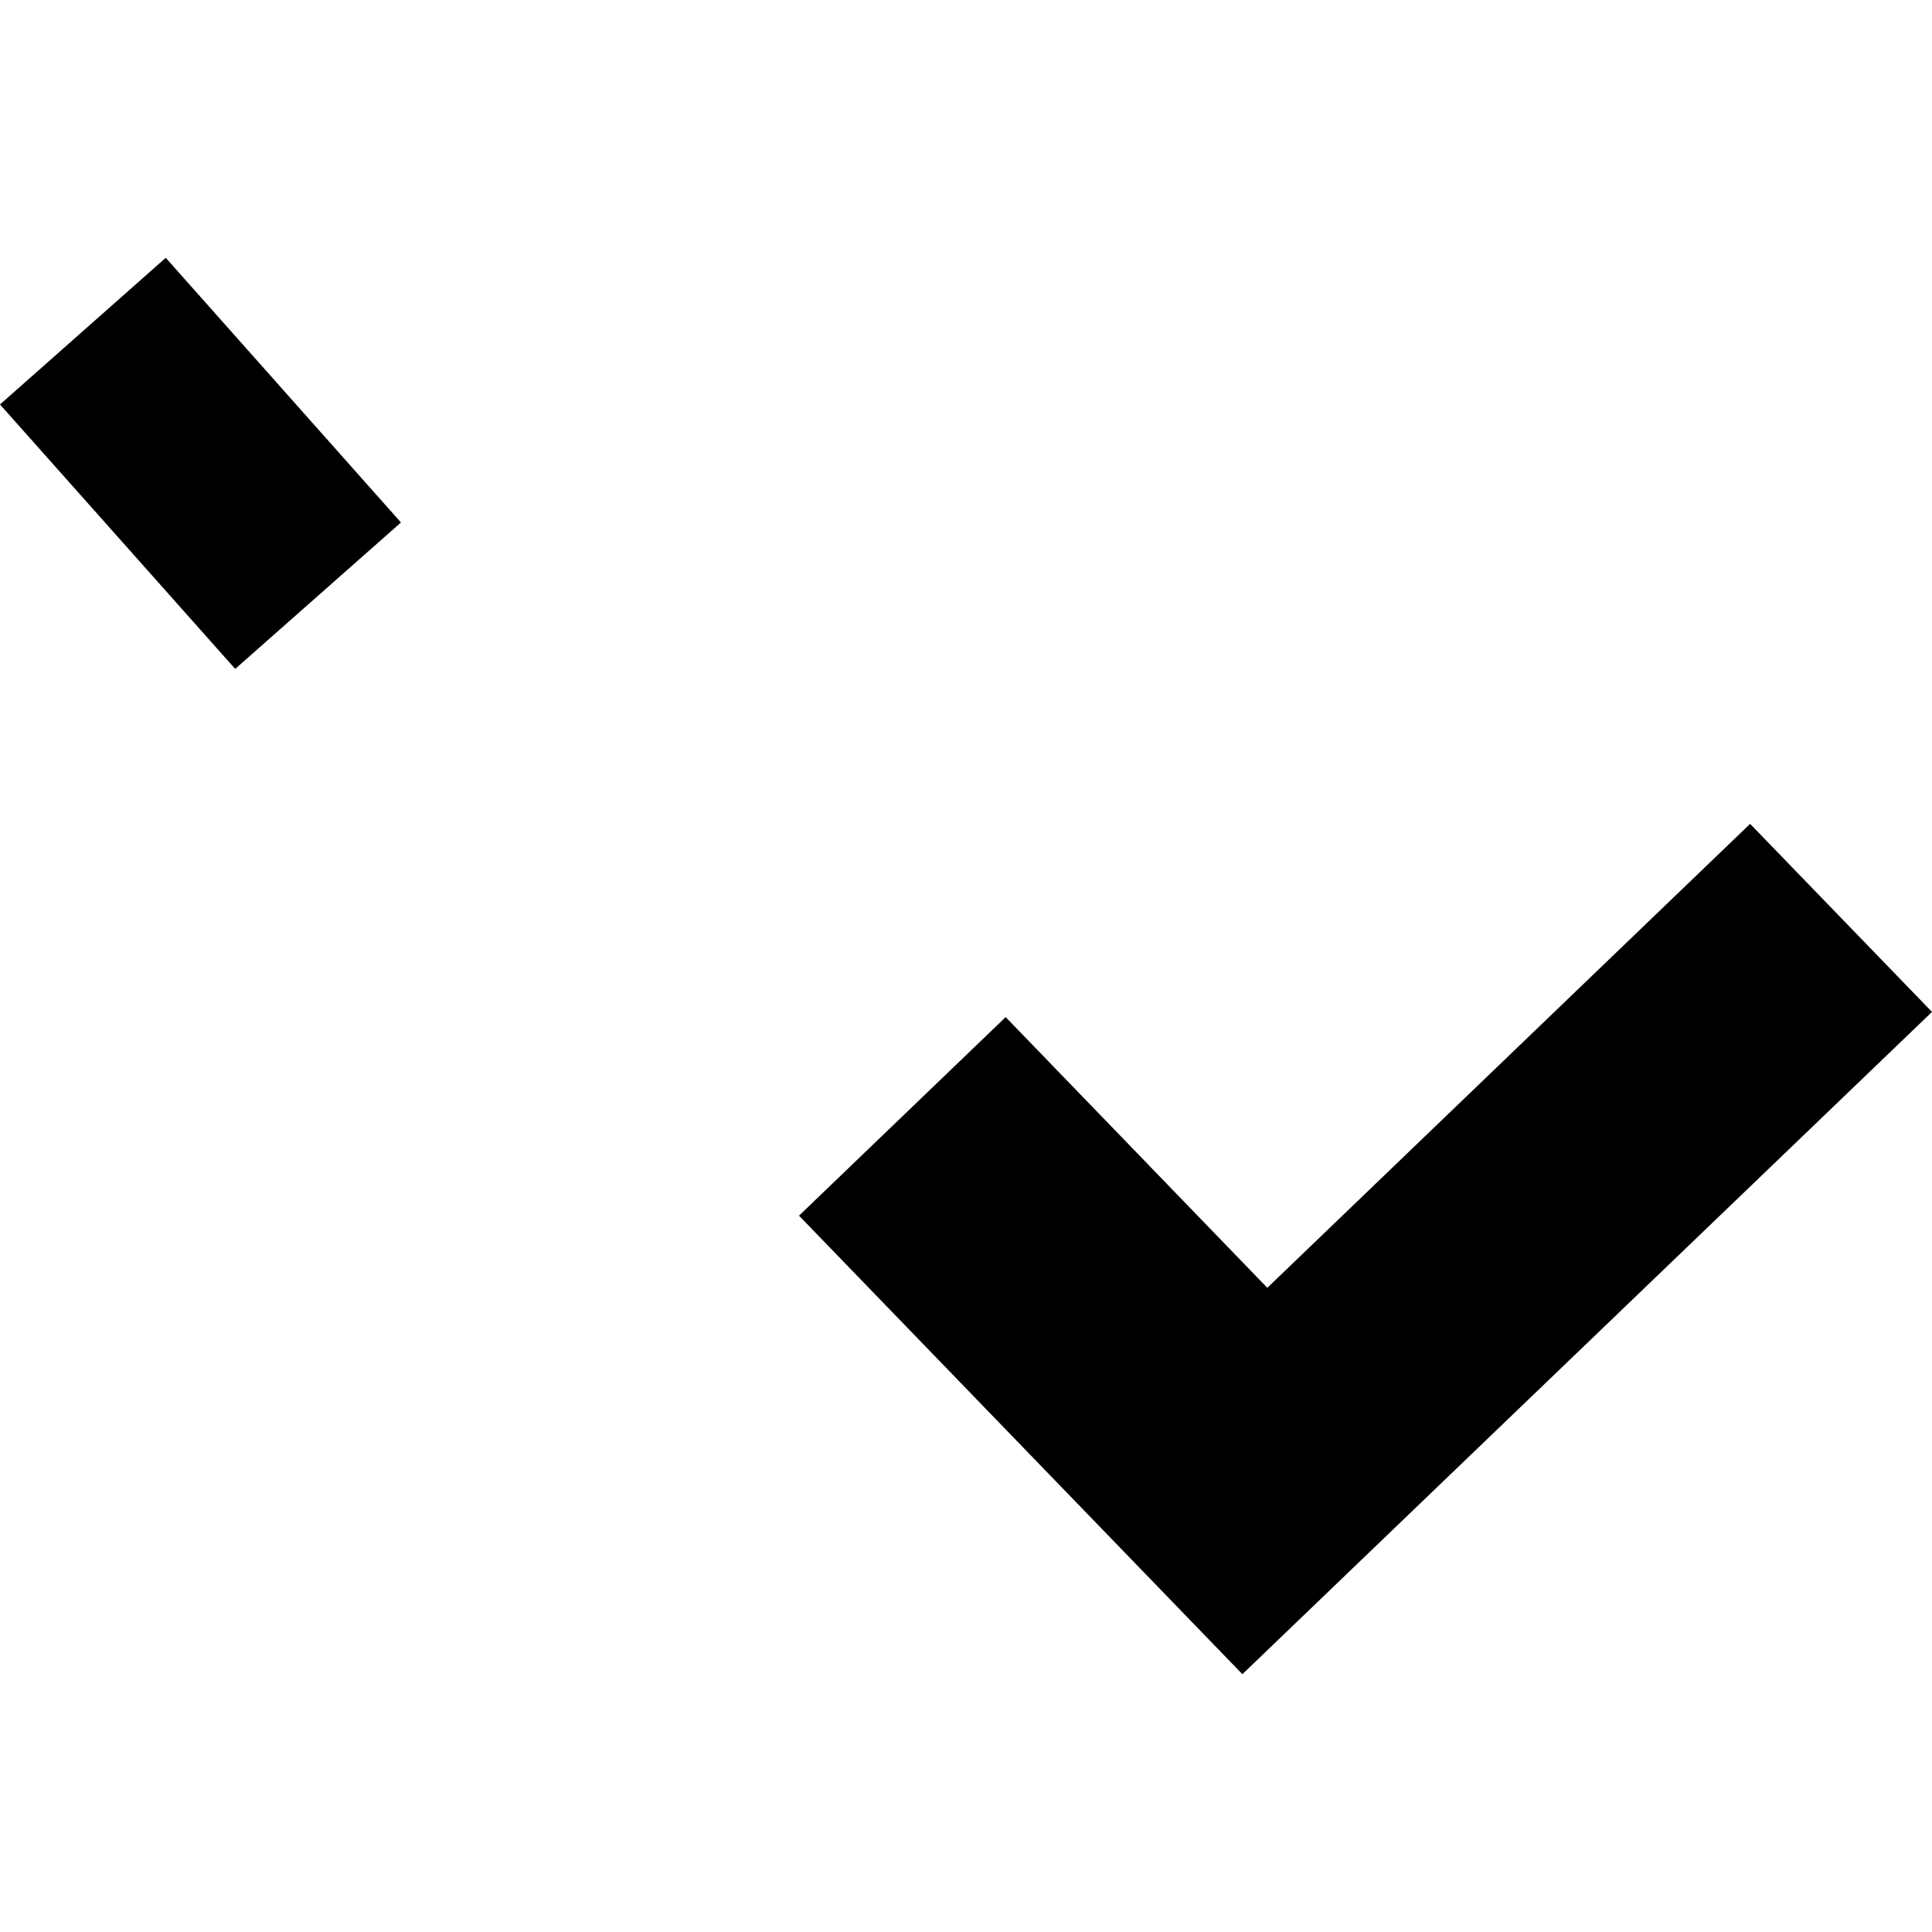 <?xml version="1.0" encoding="utf-8" standalone="no"?>
<!DOCTYPE svg PUBLIC "-//W3C//DTD SVG 1.1//EN"
  "http://www.w3.org/Graphics/SVG/1.1/DTD/svg11.dtd">
<!-- Created with matplotlib (https://matplotlib.org/) -->
<svg height="288pt" version="1.1" viewBox="0 0 288 288" width="288pt" xmlns="http://www.w3.org/2000/svg" xmlns:xlink="http://www.w3.org/1999/xlink">
 <defs>
  <style type="text/css">
*{stroke-linecap:butt;stroke-linejoin:round;}
  </style>
 </defs>
 <g id="figure_1">
  <g id="patch_1">
   <path d="M 0 288 
L 288 288 
L 288 0 
L 0 0 
z
" style="fill:none;opacity:0;"/>
  </g>
  <g id="axes_1">
   <g id="PatchCollection_1">
    <path clip-path="url(#p5290b3b157)" d="M 149.913 151.619 
L 119.109 181.218 
L 185.2 249.569 
L 288 150.845 
L 260.886 122.811 
L 188.916 191.972 
L 149.913 151.619 
"/>
    <path clip-path="url(#p5290b3b157)" d="M 24.709 38.431 
L 0 60.293 
L 35.062 99.713 
L 59.771 77.887 
L 24.709 38.431 
"/>
   </g>
  </g>
 </g>
 <defs>
  <clipPath id="p5290b3b157">
   <rect height="211.138" width="288" x="0" y="38.431"/>
  </clipPath>
 </defs>
</svg>
